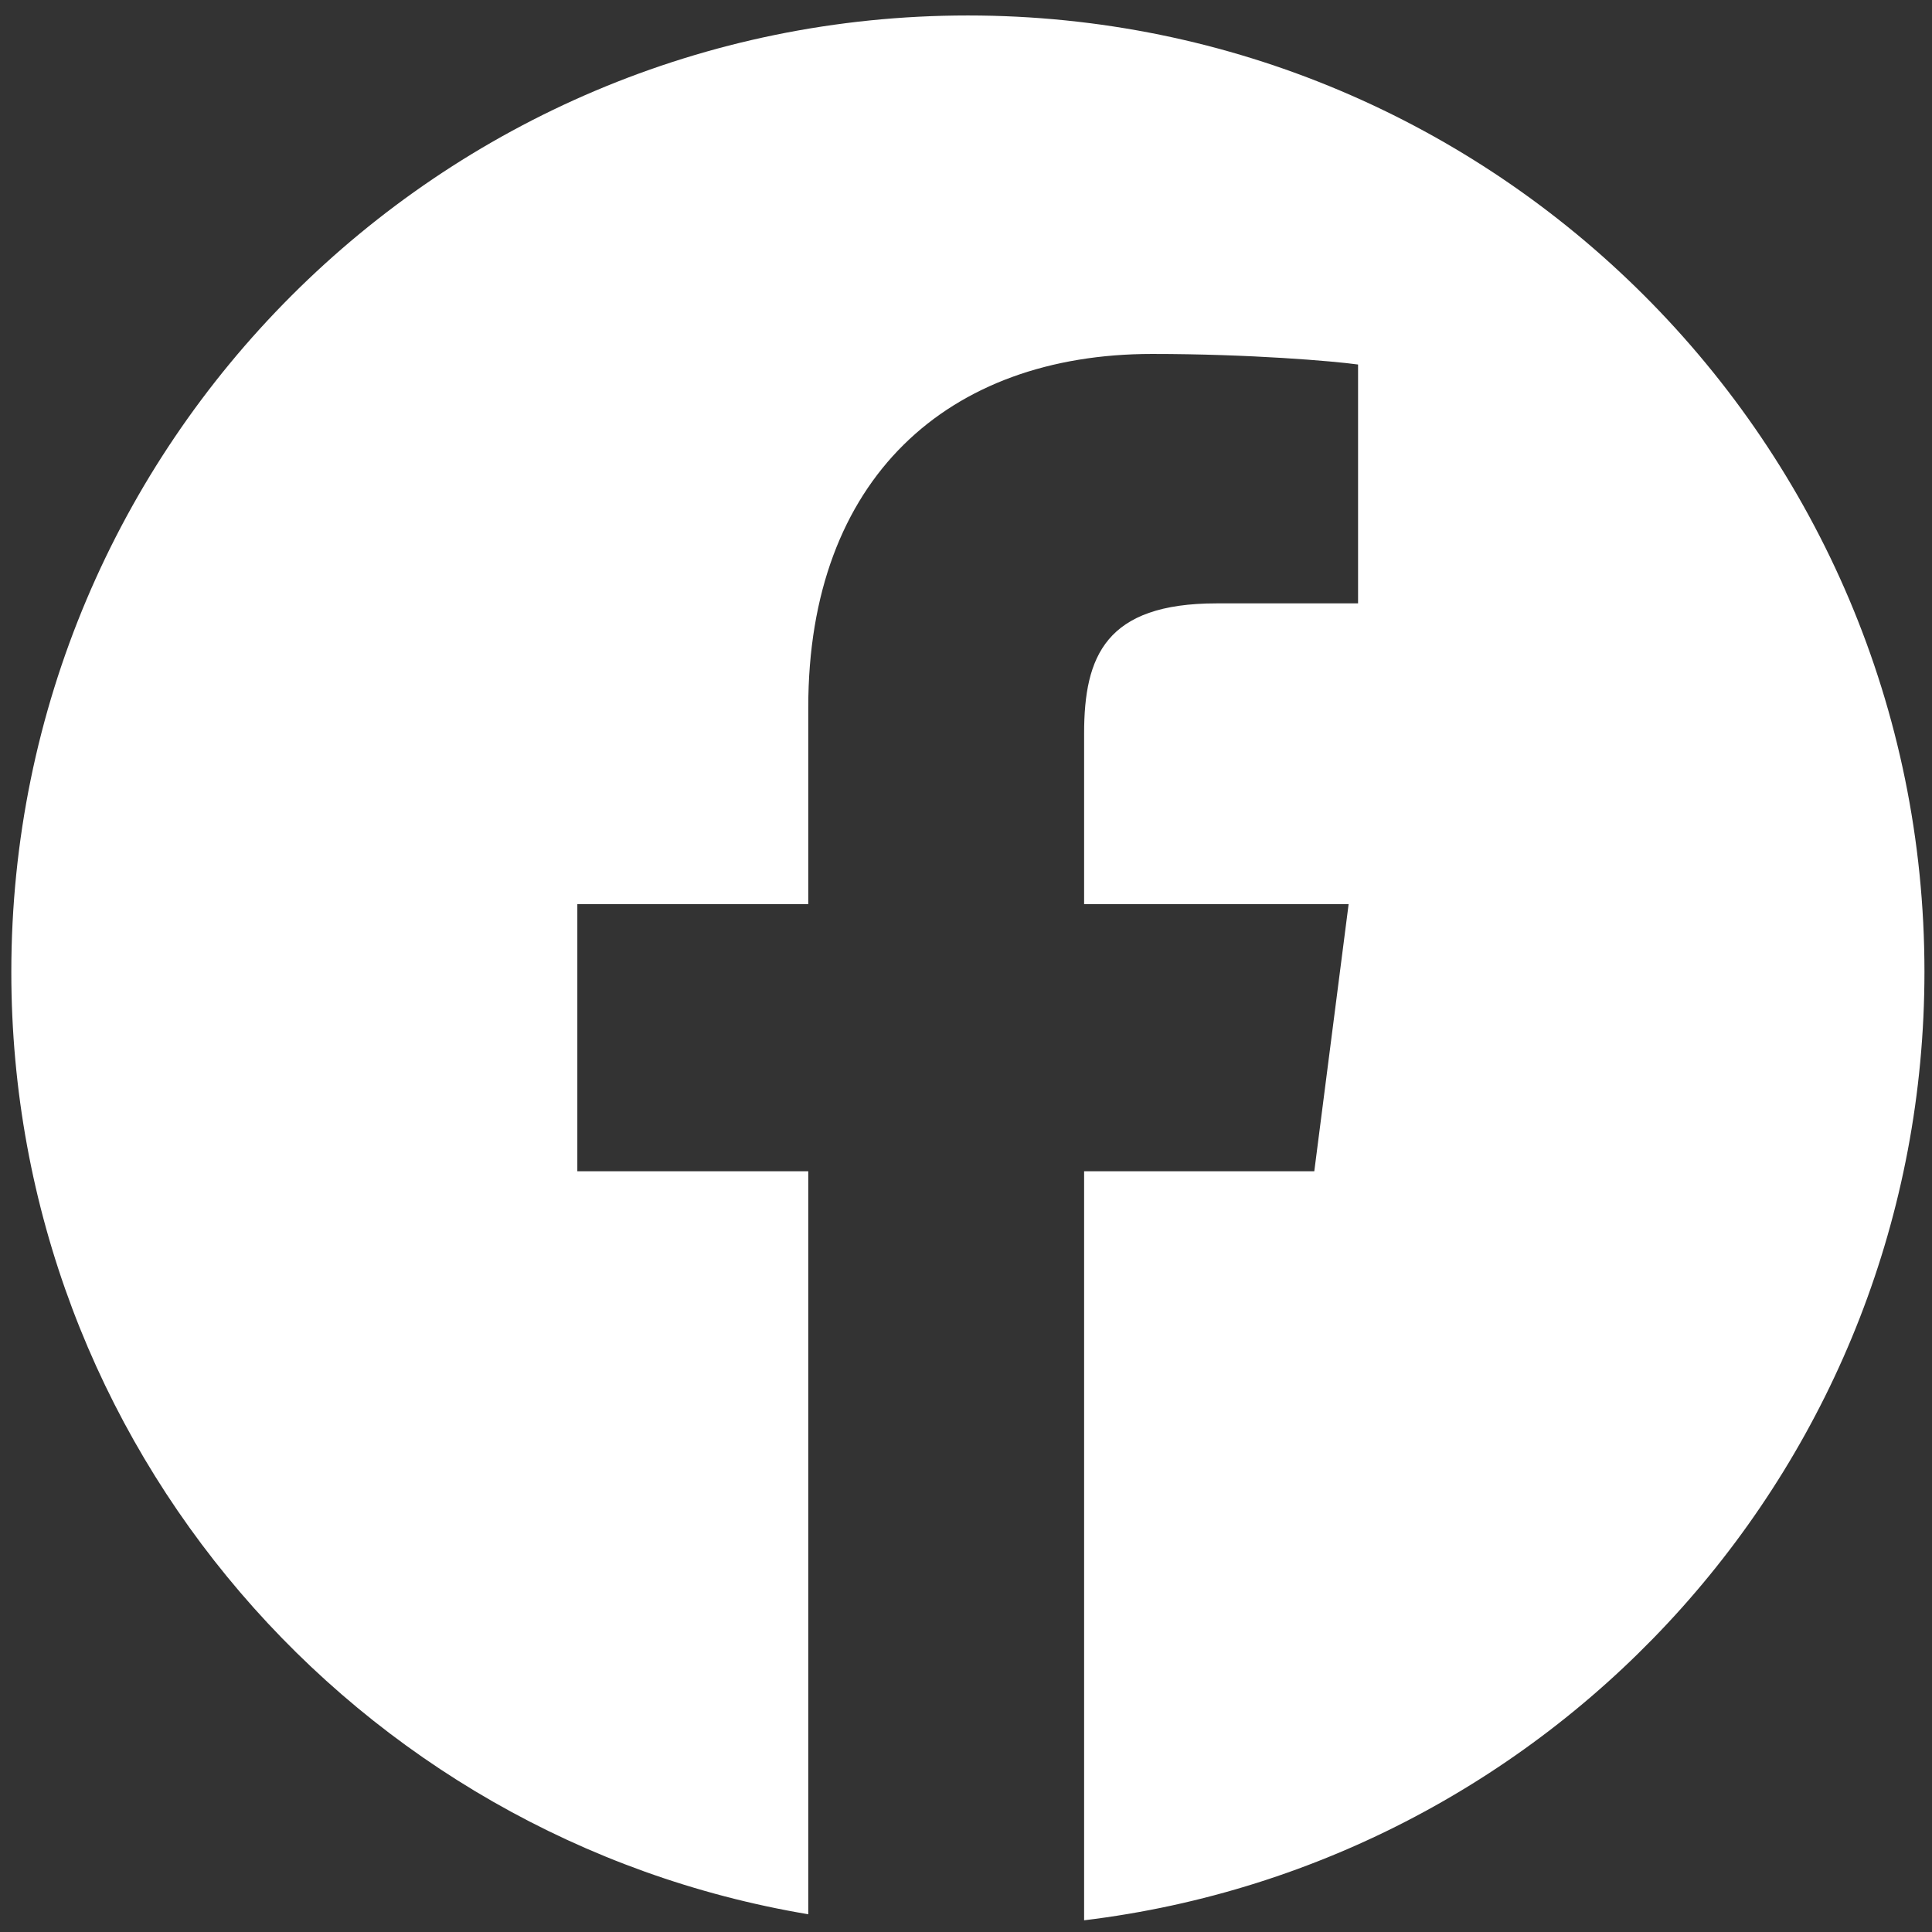 <?xml version="1.0" encoding="utf-8"?>
<!-- Generator: Adobe Illustrator 25.2.0, SVG Export Plug-In . SVG Version: 6.00 Build 0)  -->
<svg version="1.1" xmlns="http://www.w3.org/2000/svg" xmlns:xlink="http://www.w3.org/1999/xlink" x="0px" y="0px"
	 viewBox="0 0 512 512" style="enable-background:new 0 0 512 512;" xml:space="preserve">
<rect x="0" y="0" width="512" height="512" fill="#333333" stroke="none"/>
<style type="text/css">
	.st0{fill:#FFFFFF;}
</style>
<g id="Camada_1">
</g>
<g id="Camada_2">
	<g>
		<path class="st0" d="M256.5,4.1C116.5,4.1,3,117.6,3,257.6c0,125.6,91.4,229.6,211.2,249.7V310.4h-61.2v-70.8h61.2v-52.2
			c0-60.6,37-93.6,91.1-93.6c25.9,0,48.1,1.9,54.6,2.8v63.3l-37.5,0c-29.4,0-35.1,14-35.1,34.5v45.2h70.1l-9.1,70.8h-61v198.5
			C412.8,493.7,510,387,510,257.5C510,117.6,396.5,4.1,256.5,4.1z"/>
	</g>
</g>
</svg>
